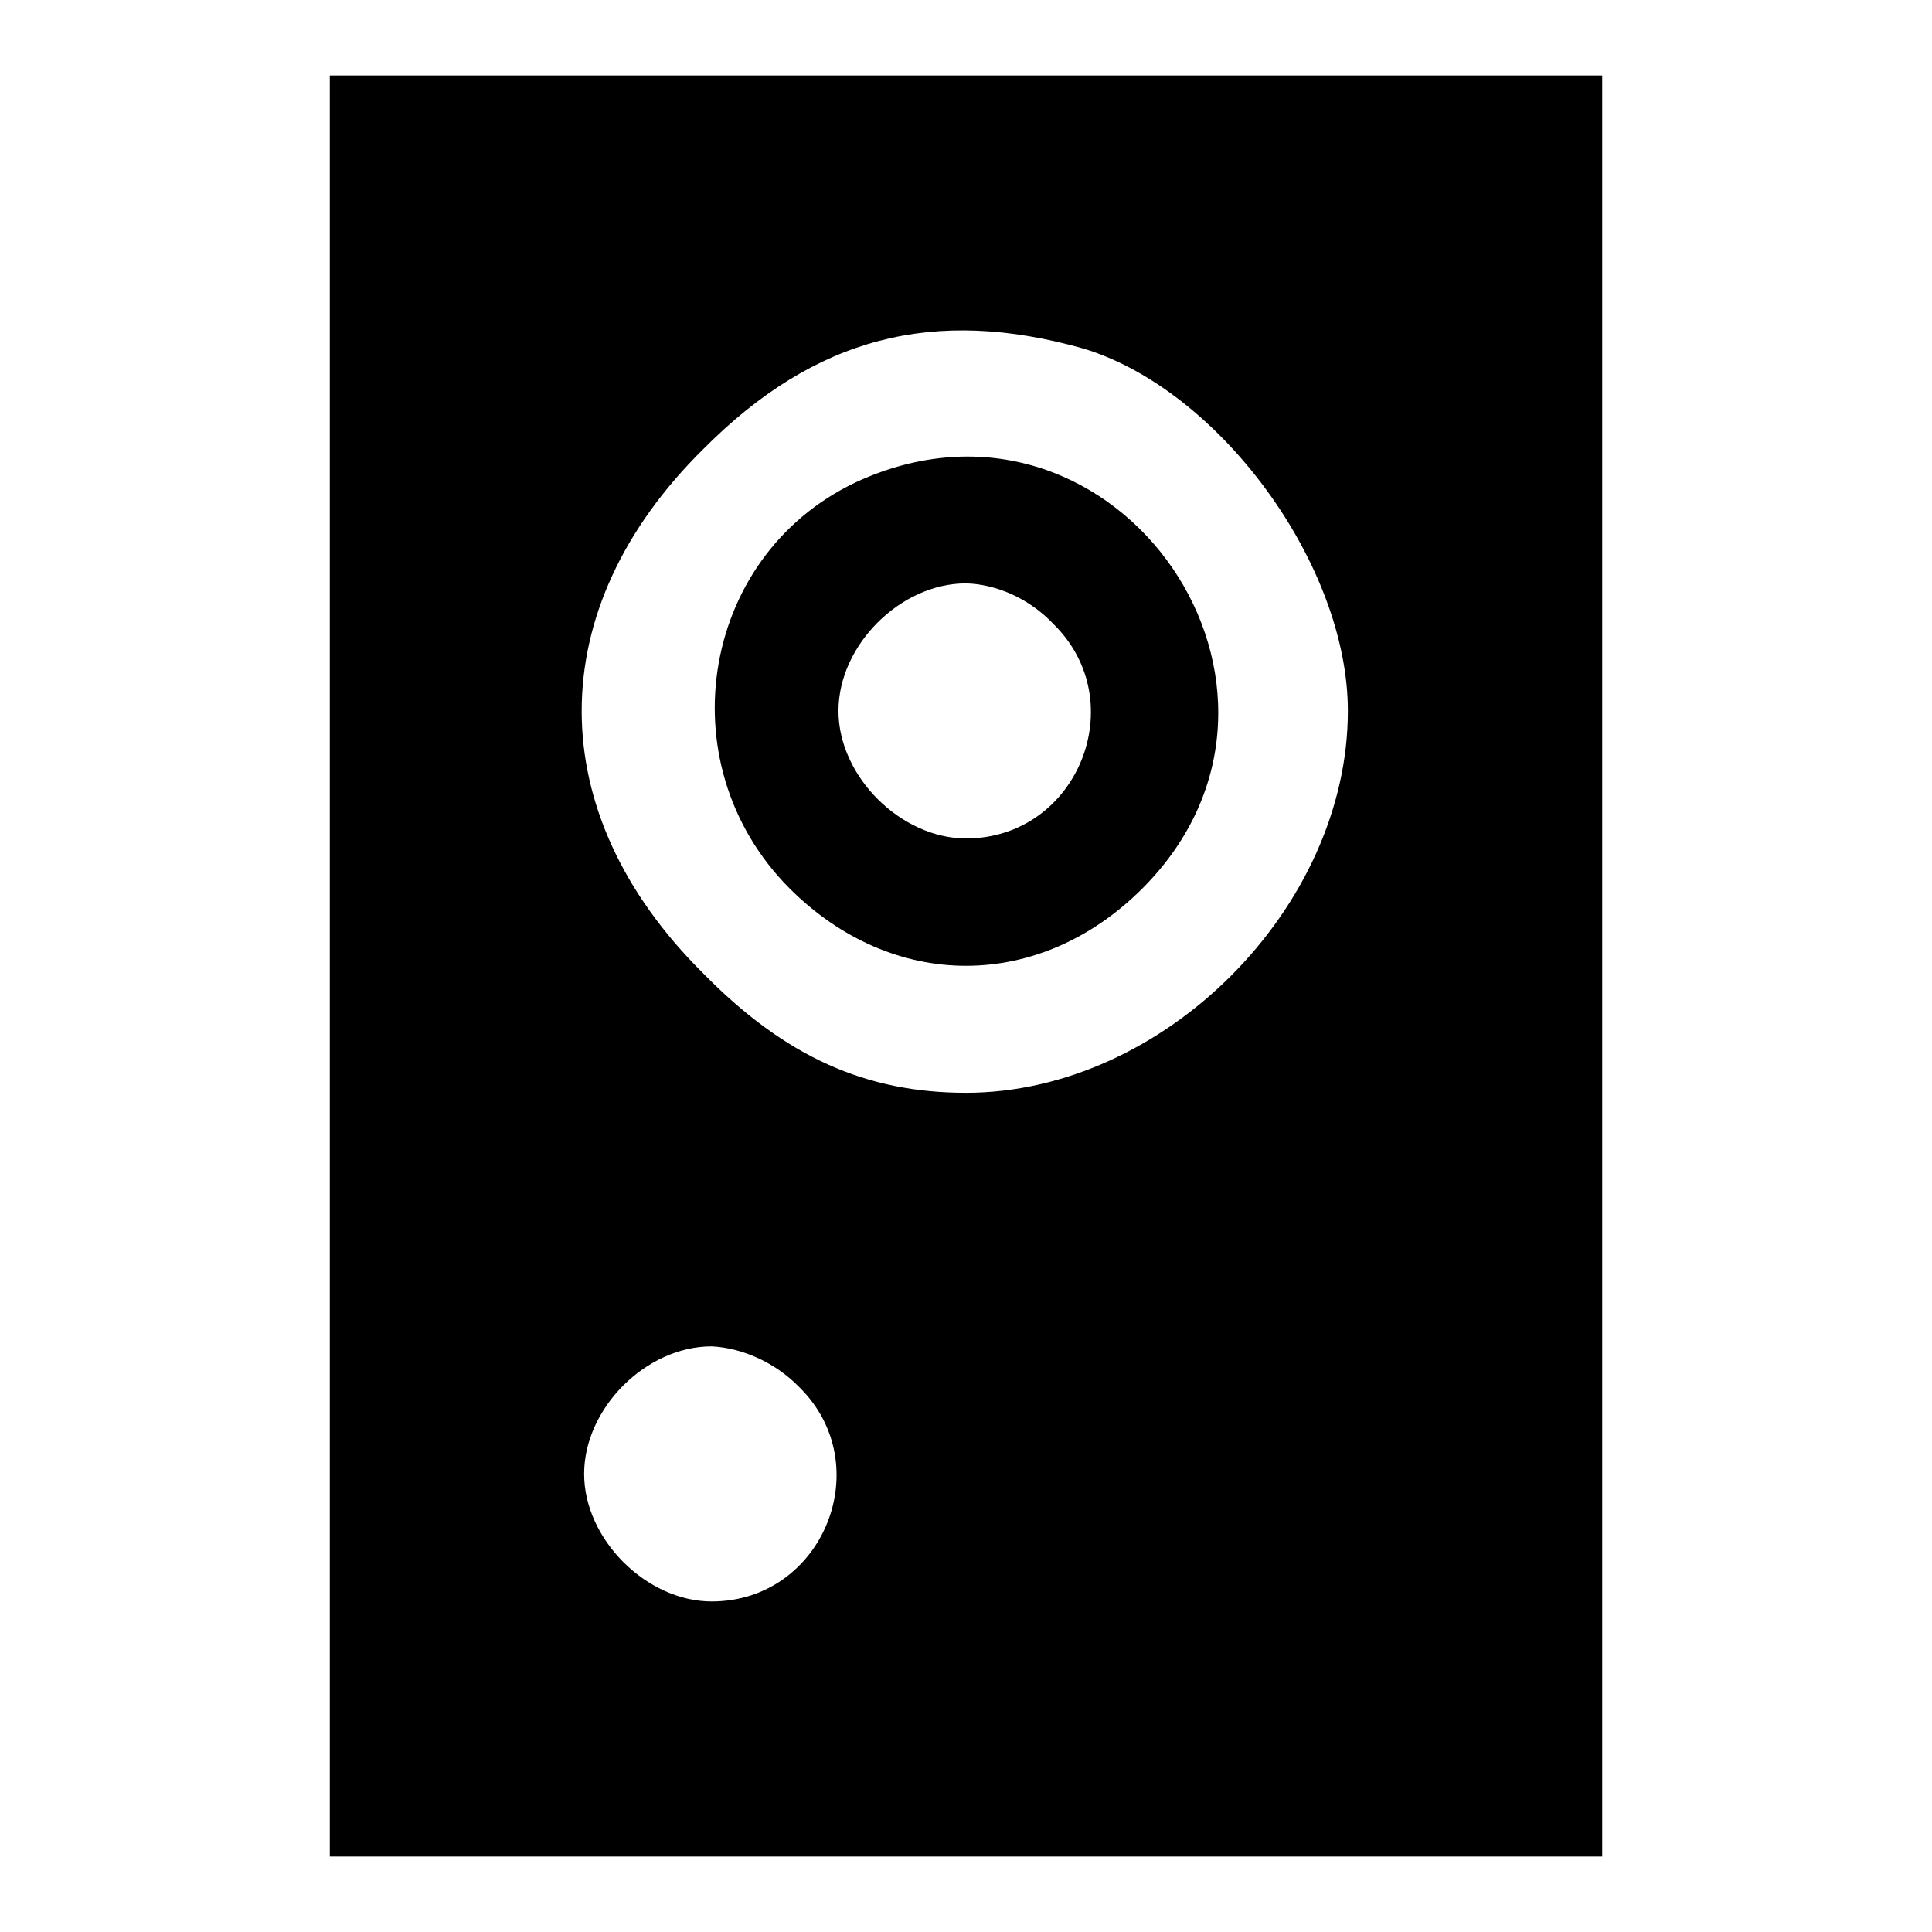 <?xml version="1.0" encoding="utf-8"?>
<!-- Svg Vector Icons : http://www.onlinewebfonts.com/icon -->
<!DOCTYPE svg PUBLIC "-//W3C//DTD SVG 1.1//EN" "http://www.w3.org/Graphics/SVG/1.1/DTD/svg11.dtd">
<svg version="1.1" xmlns="http://www.w3.org/2000/svg" xmlns:xlink="http://www.w3.org/1999/xlink" x="0px" y="0px" viewBox="0 0 256 256" enable-background="new 0 0 256 256" xml:space="preserve">
<g><g><g><path fill="#000000" d="M43.7,128v118H128h84.3V128V10H128H43.7V128z M143.6,46.2c18.1,5.5,35,28.7,35,48c0,26.1-24.4,50.6-50.6,50.6c-13.3,0-24-4.8-34.8-15.8c-21.5-21.3-21.5-48.3,0-69.5C108,44.6,123.8,40.6,143.6,46.2z M105.9,183.8c10.5,10.3,3.2,28.4-11.6,28.4c-8.6,0-16.9-8.2-16.9-16.9s8.2-16.9,16.9-16.9C98.3,178.6,102.7,180.5,105.9,183.8z"/><path fill="#000000" d="M114.3,63.5C93,72.8,88,101,104.6,117.7c13.7,13.7,33.1,13.7,46.8,0C177.5,91.5,148.2,48.8,114.3,63.5z M139.6,82.7c10.5,10.3,3.2,28.4-11.6,28.4c-8.6,0-16.9-8.2-16.9-16.9s8.2-16.9,16.9-16.9C132,77.4,136.4,79.3,139.6,82.7z"/></g></g></g>
</svg>
